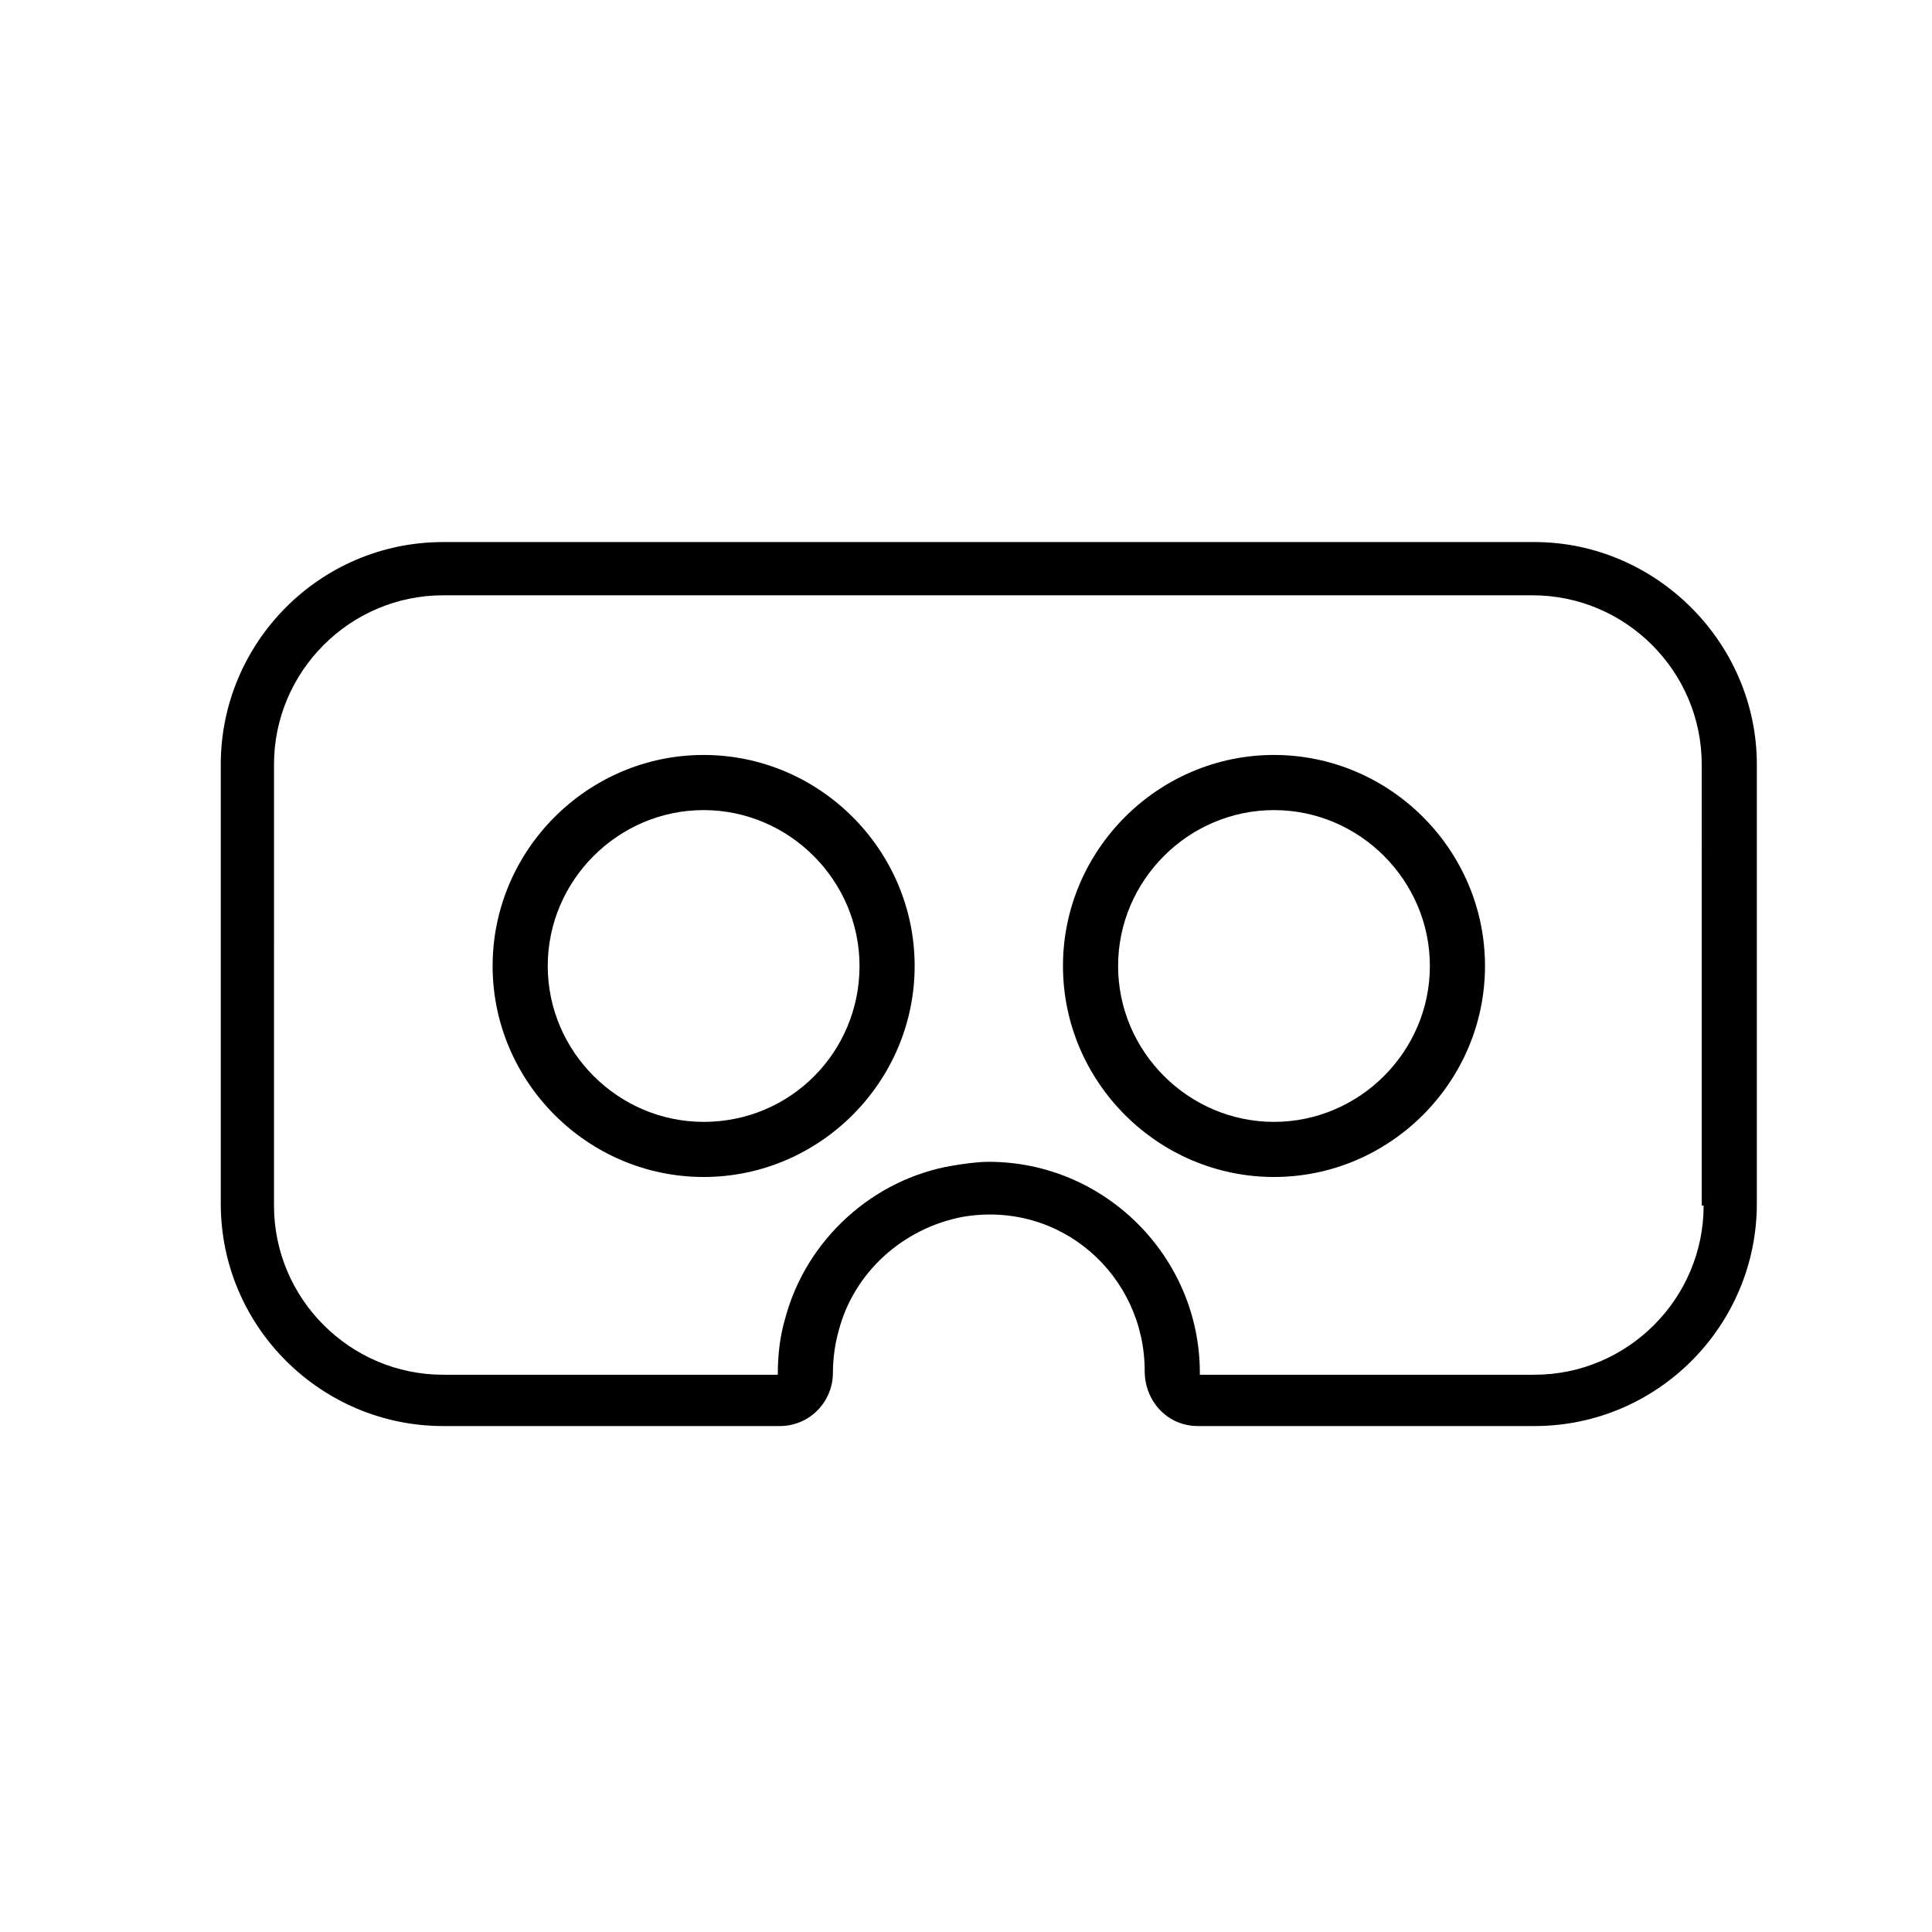 <?xml version="1.0" encoding="UTF-8"?>
<!-- Uploaded to: SVG Repo, www.svgrepo.com, Generator: SVG Repo Mixer Tools -->
<svg fill="#000000" width="800px" height="800px" version="1.1" viewBox="144 144 512 512" xmlns="http://www.w3.org/2000/svg">
 <g>
  <path d="m330.47 344.07c-30.73 0-55.922 25.191-55.922 55.922 0 30.73 25.191 55.922 55.922 55.922 30.73 0 55.922-25.191 55.922-55.922 0-30.73-25.188-55.922-55.922-55.922zm0 97.238c-22.672 0-41.312-18.641-41.312-41.312s18.641-41.312 41.312-41.312 41.312 18.641 41.312 41.312-18.137 41.312-41.312 41.312z"/>
  <path d="m481.62 344.07c-30.73 0-55.922 25.191-55.922 55.922 0 30.73 25.191 55.922 55.922 55.922 30.73 0 55.922-25.191 55.922-55.922 0-30.73-25.191-55.922-55.922-55.922zm0 97.238c-22.672 0-41.312-18.641-41.312-41.312s18.641-41.312 41.312-41.312c22.672 0 41.312 18.641 41.312 41.312s-18.645 41.312-41.312 41.312z"/>
  <path d="m550.64 287.65h-289.19c-32.746 0-58.945 26.703-58.945 58.945v116.38c0 32.746 26.703 58.945 58.945 58.945h89.176c8.062 0 14.105-6.551 14.105-14.105 0-3.527 0.504-7.559 1.512-11.082 4.031-15.617 17.129-27.207 32.746-30.23 26.199-4.535 48.367 15.617 48.367 40.809 0 8.062 6.047 14.609 14.105 14.609h89.176c32.746 0 58.945-26.703 58.945-58.945v-116.38c0-32.242-26.699-58.945-58.945-58.945zm44.84 175.83c0 24.688-20.152 44.84-44.84 44.84h-88.668v-0.504c0-30.73-25.191-55.922-55.922-55.922-3.023 0-6.551 0.504-9.574 1.008-21.16 3.527-38.793 19.648-44.336 40.305-1.512 5.039-2.016 10.078-2.016 15.113h-88.672c-24.688 0-44.84-20.152-44.84-44.84l0.004-116.88c0-24.688 20.152-44.84 44.84-44.84h288.68c24.688 0 44.84 20.152 44.84 44.84l-0.004 116.88z"/>
 </g>
</svg>